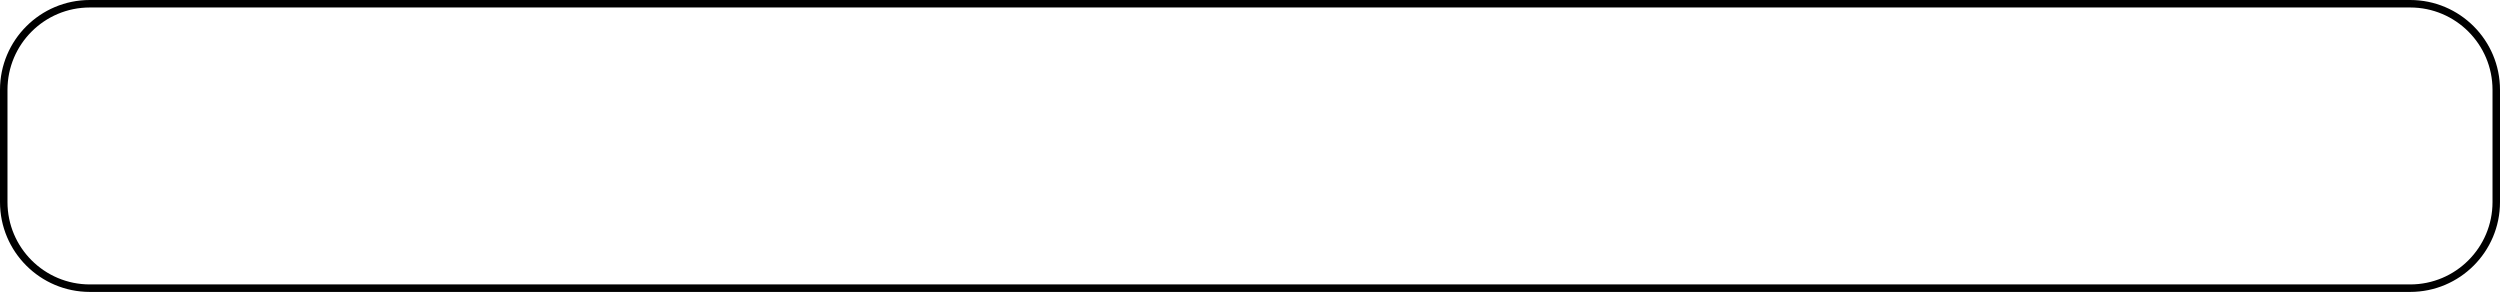 <svg width="334" height="39" viewBox="0 0 334 39" fill="none" xmlns="http://www.w3.org/2000/svg">
<path fill-rule="evenodd" clip-rule="evenodd" d="M322 1H12C5.925 1 1 5.925 1 12V27C1 33.075 5.925 38 12 38H322C328.075 38 333 33.075 333 27V12C333 5.925 328.075 1 322 1ZM12 0C5.373 0 0 5.373 0 12V27C0 33.627 5.373 39 12 39H322C328.627 39 334 33.627 334 27V12C334 5.373 328.627 0 322 0H12Z" fill="url(#paint0_linear_180_14878)" style=""/>
<defs>
<linearGradient id="paint0_linear_180_14878" x1="11.5" y1="-8.5" x2="343.5" y2="76.5" gradientUnits="userSpaceOnUse">
<stop stop-color="#888888" style="stop-color:#888888;stop-color:color(display-p3 0.533 0.533 0.533);stop-opacity:1;"/>
<stop offset="0.476" stop-color="#AF7373" style="stop-color:#AF7373;stop-color:color(display-p3 0.687 0.45 0.45);stop-opacity:1;"/>
<stop offset="1" stop-color="#FF6060" style="stop-color:#FF6060;stop-color:color(display-p3 1 0.376 0.376);stop-opacity:1;"/>
</linearGradient>
</defs>
</svg>
